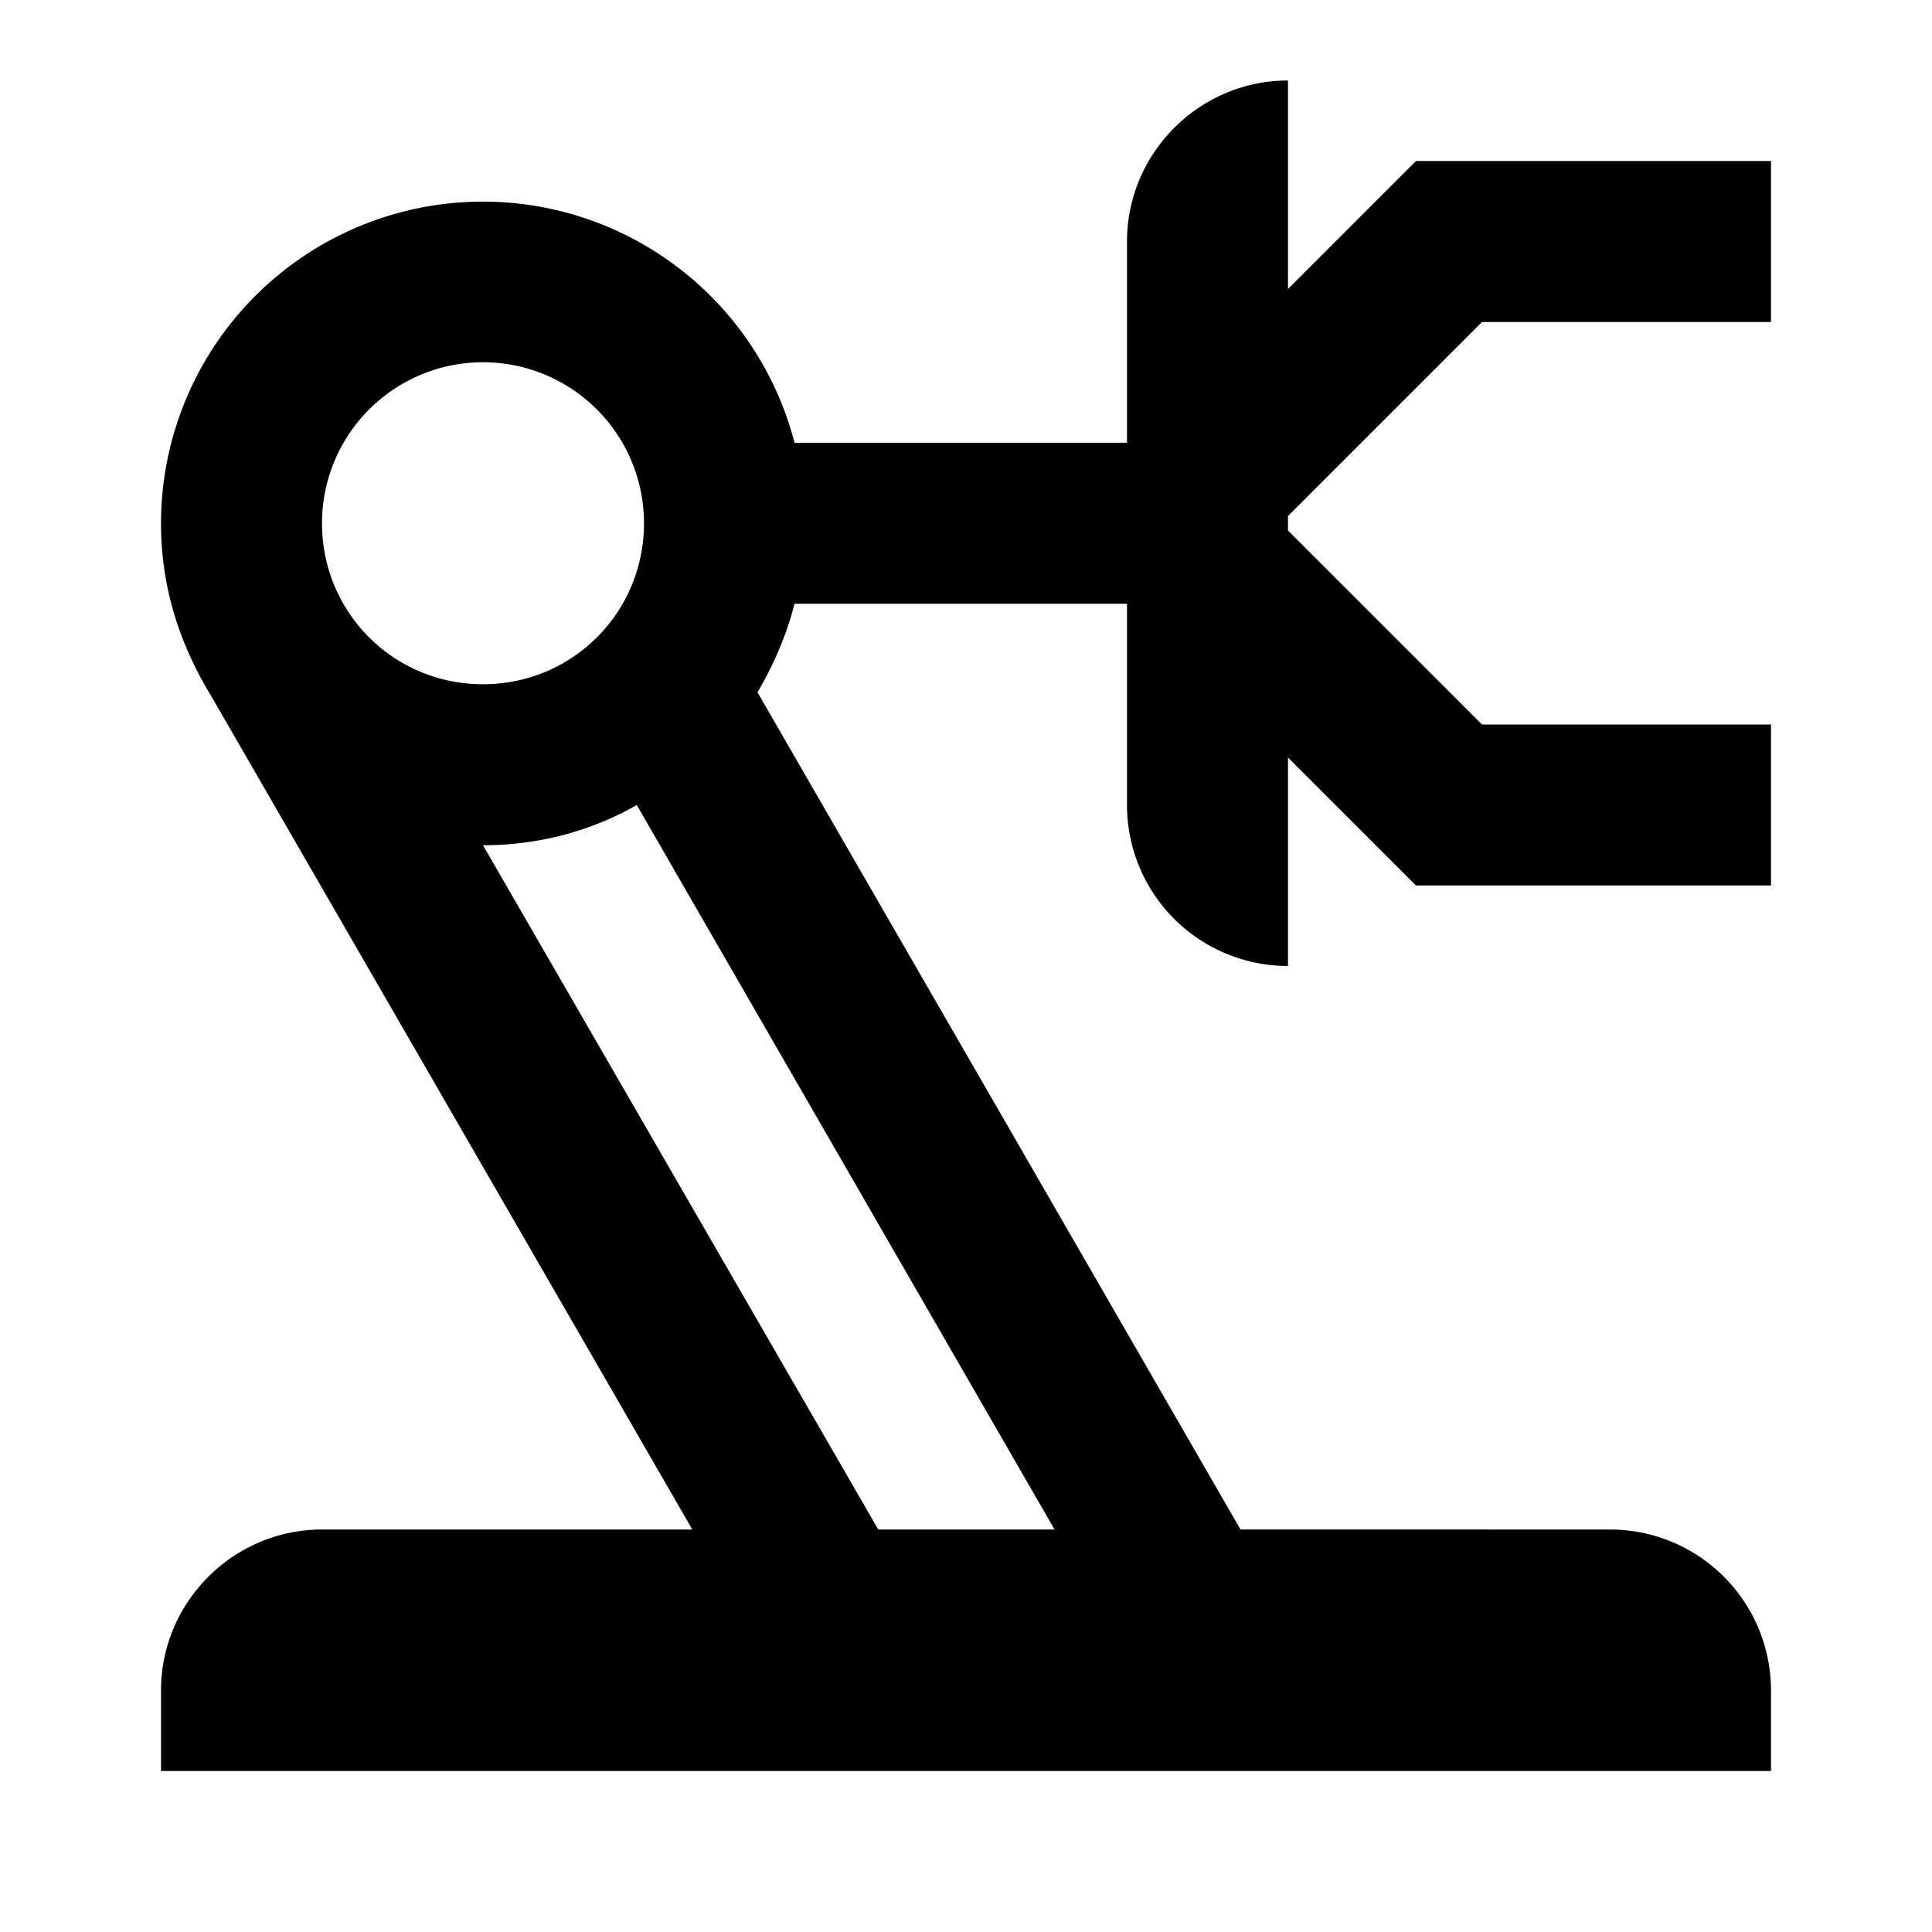 <svg xmlns="http://www.w3.org/2000/svg" viewBox="0 0 24 24"><path d="M4 19h4.6L2.62 8.64C2.23 8 2 7.29 2 6.5a3.999 3.999 0 0 1 7.87-1H14V3c0-1.1.9-2 2-2v2.59L17.59 2H22v2h-3.59L16 6.41v.18L18.41 9H22v2h-4.41L16 9.41V12a2 2 0 0 1-2-2V7.5H9.87c-.1.39-.26.76-.46 1.1l6 10.4H20a2 2 0 0 1 2 2v1H2v-1c0-1.1.9-2 2-2m3.91-9c-.56.32-1.21.5-1.91.5l4.91 8.5h2.19l-5.19-9M6 4.5a2 2 0 0 0-2 2c0 1.11.89 2 2 2 1.11 0 2-.89 2-2a2 2 0 0 0-2-2Z"/></svg>